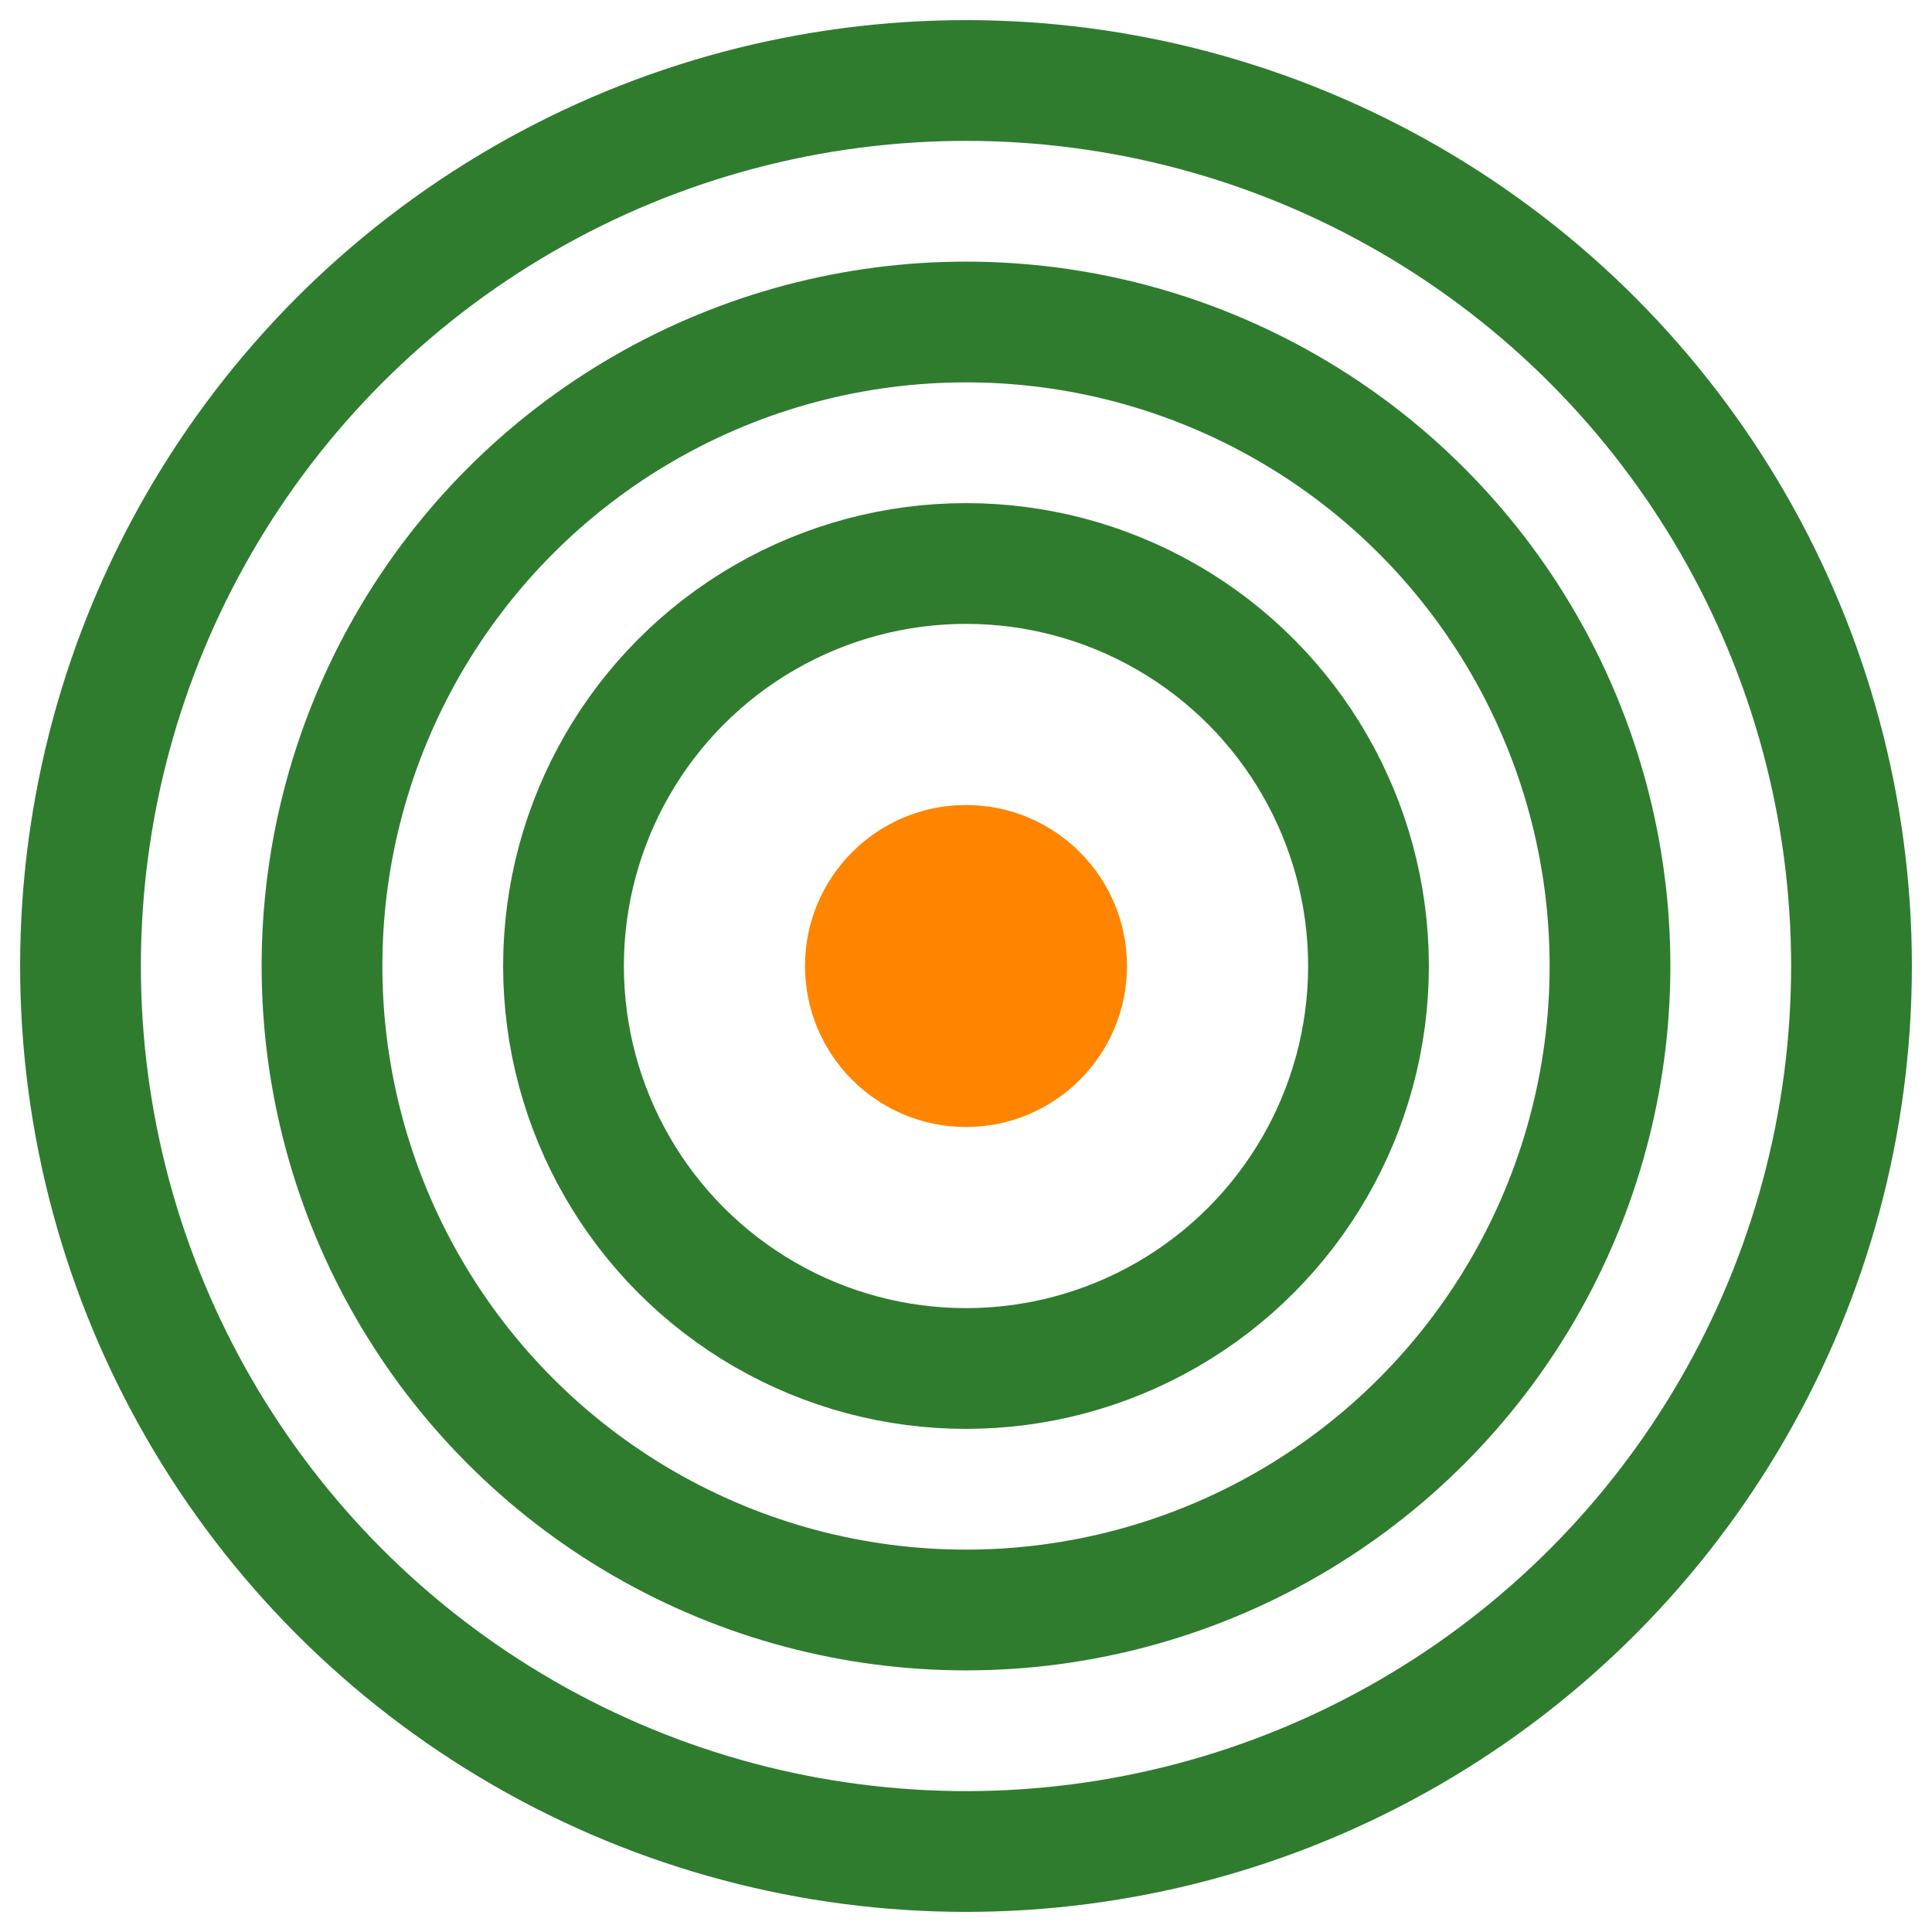 <svg width="48" height="48" viewBox="0 0 48 48" fill="none" xmlns="http://www.w3.org/2000/svg">
  <circle cx="24" cy="24" r="22" stroke="#2f7c2f" stroke-width="3" fill="none" />
  <circle cx="24" cy="24" r="16" stroke="#2f7c2f" stroke-width="3" fill="none" />
  <circle cx="24" cy="24" r="10" stroke="#2f7c2f" stroke-width="3" fill="none" />
  <circle cx="24" cy="24" r="4" fill="#ff8500" />
</svg>